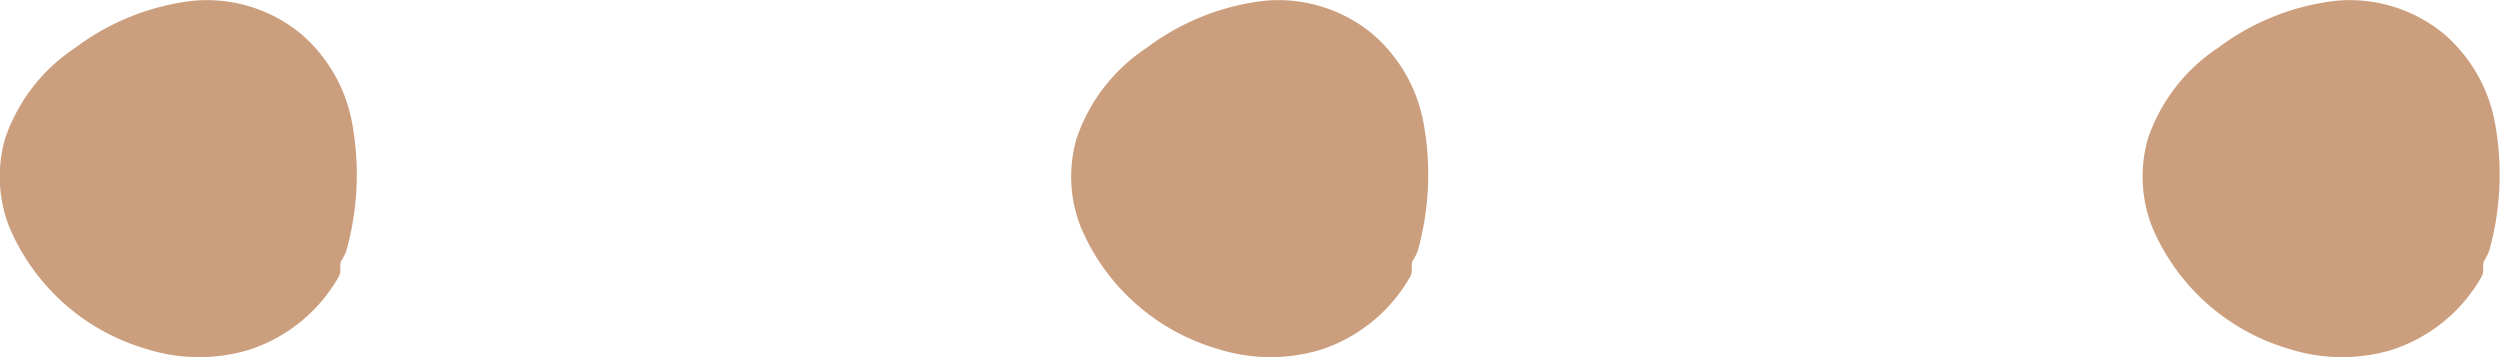 <svg xmlns="http://www.w3.org/2000/svg" width="35" height="5" viewBox="0 0 35 5">
  <g id="グループ_22592" data-name="グループ 22592" transform="translate(-772.999 -1945)">
    <path id="パス_14606" data-name="パス 14606" d="M-586.5,1192.667a2.155,2.155,0,0,0-.713-1.216,2.073,2.073,0,0,0-1.517-.459,3.394,3.394,0,0,0-1.642.659,2.472,2.472,0,0,0-.979,1.268,1.926,1.926,0,0,0,.057,1.236,2.985,2.985,0,0,0,1.91,1.707,2.438,2.438,0,0,0,1.429.021,2.232,2.232,0,0,0,1.275-1.031c.037-.065.011-.14.029-.212a.749.749,0,0,0,.077-.149A3.98,3.98,0,0,0-586.5,1192.667Z" transform="translate(1394.422 754.02)" fill="#cb9e7d"/>
    <path id="パス_14603" data-name="パス 14603" d="M-586.5,1192.667a2.155,2.155,0,0,0-.713-1.216,2.073,2.073,0,0,0-1.517-.459,3.394,3.394,0,0,0-1.642.659,2.472,2.472,0,0,0-.979,1.268,1.926,1.926,0,0,0,.057,1.236,2.985,2.985,0,0,0,1.91,1.707,2.438,2.438,0,0,0,1.429.021,2.232,2.232,0,0,0,1.275-1.031c.037-.065.011-.14.029-.212a.749.749,0,0,0,.077-.149A3.98,3.98,0,0,0-586.5,1192.667Z" transform="translate(1379.422 754.02)" fill="#cb9e7d"/>
    <path id="パス_14605" data-name="パス 14605" d="M-586.5,1192.667a2.155,2.155,0,0,0-.713-1.216,2.073,2.073,0,0,0-1.517-.459,3.394,3.394,0,0,0-1.642.659,2.472,2.472,0,0,0-.979,1.268,1.926,1.926,0,0,0,.057,1.236,2.985,2.985,0,0,0,1.91,1.707,2.438,2.438,0,0,0,1.429.021,2.232,2.232,0,0,0,1.275-1.031c.037-.065.011-.14.029-.212a.749.749,0,0,0,.077-.149A3.98,3.98,0,0,0-586.5,1192.667Z" transform="translate(1364.422 754.02)" fill="#cb9e7d"/>
  </g>
</svg>
